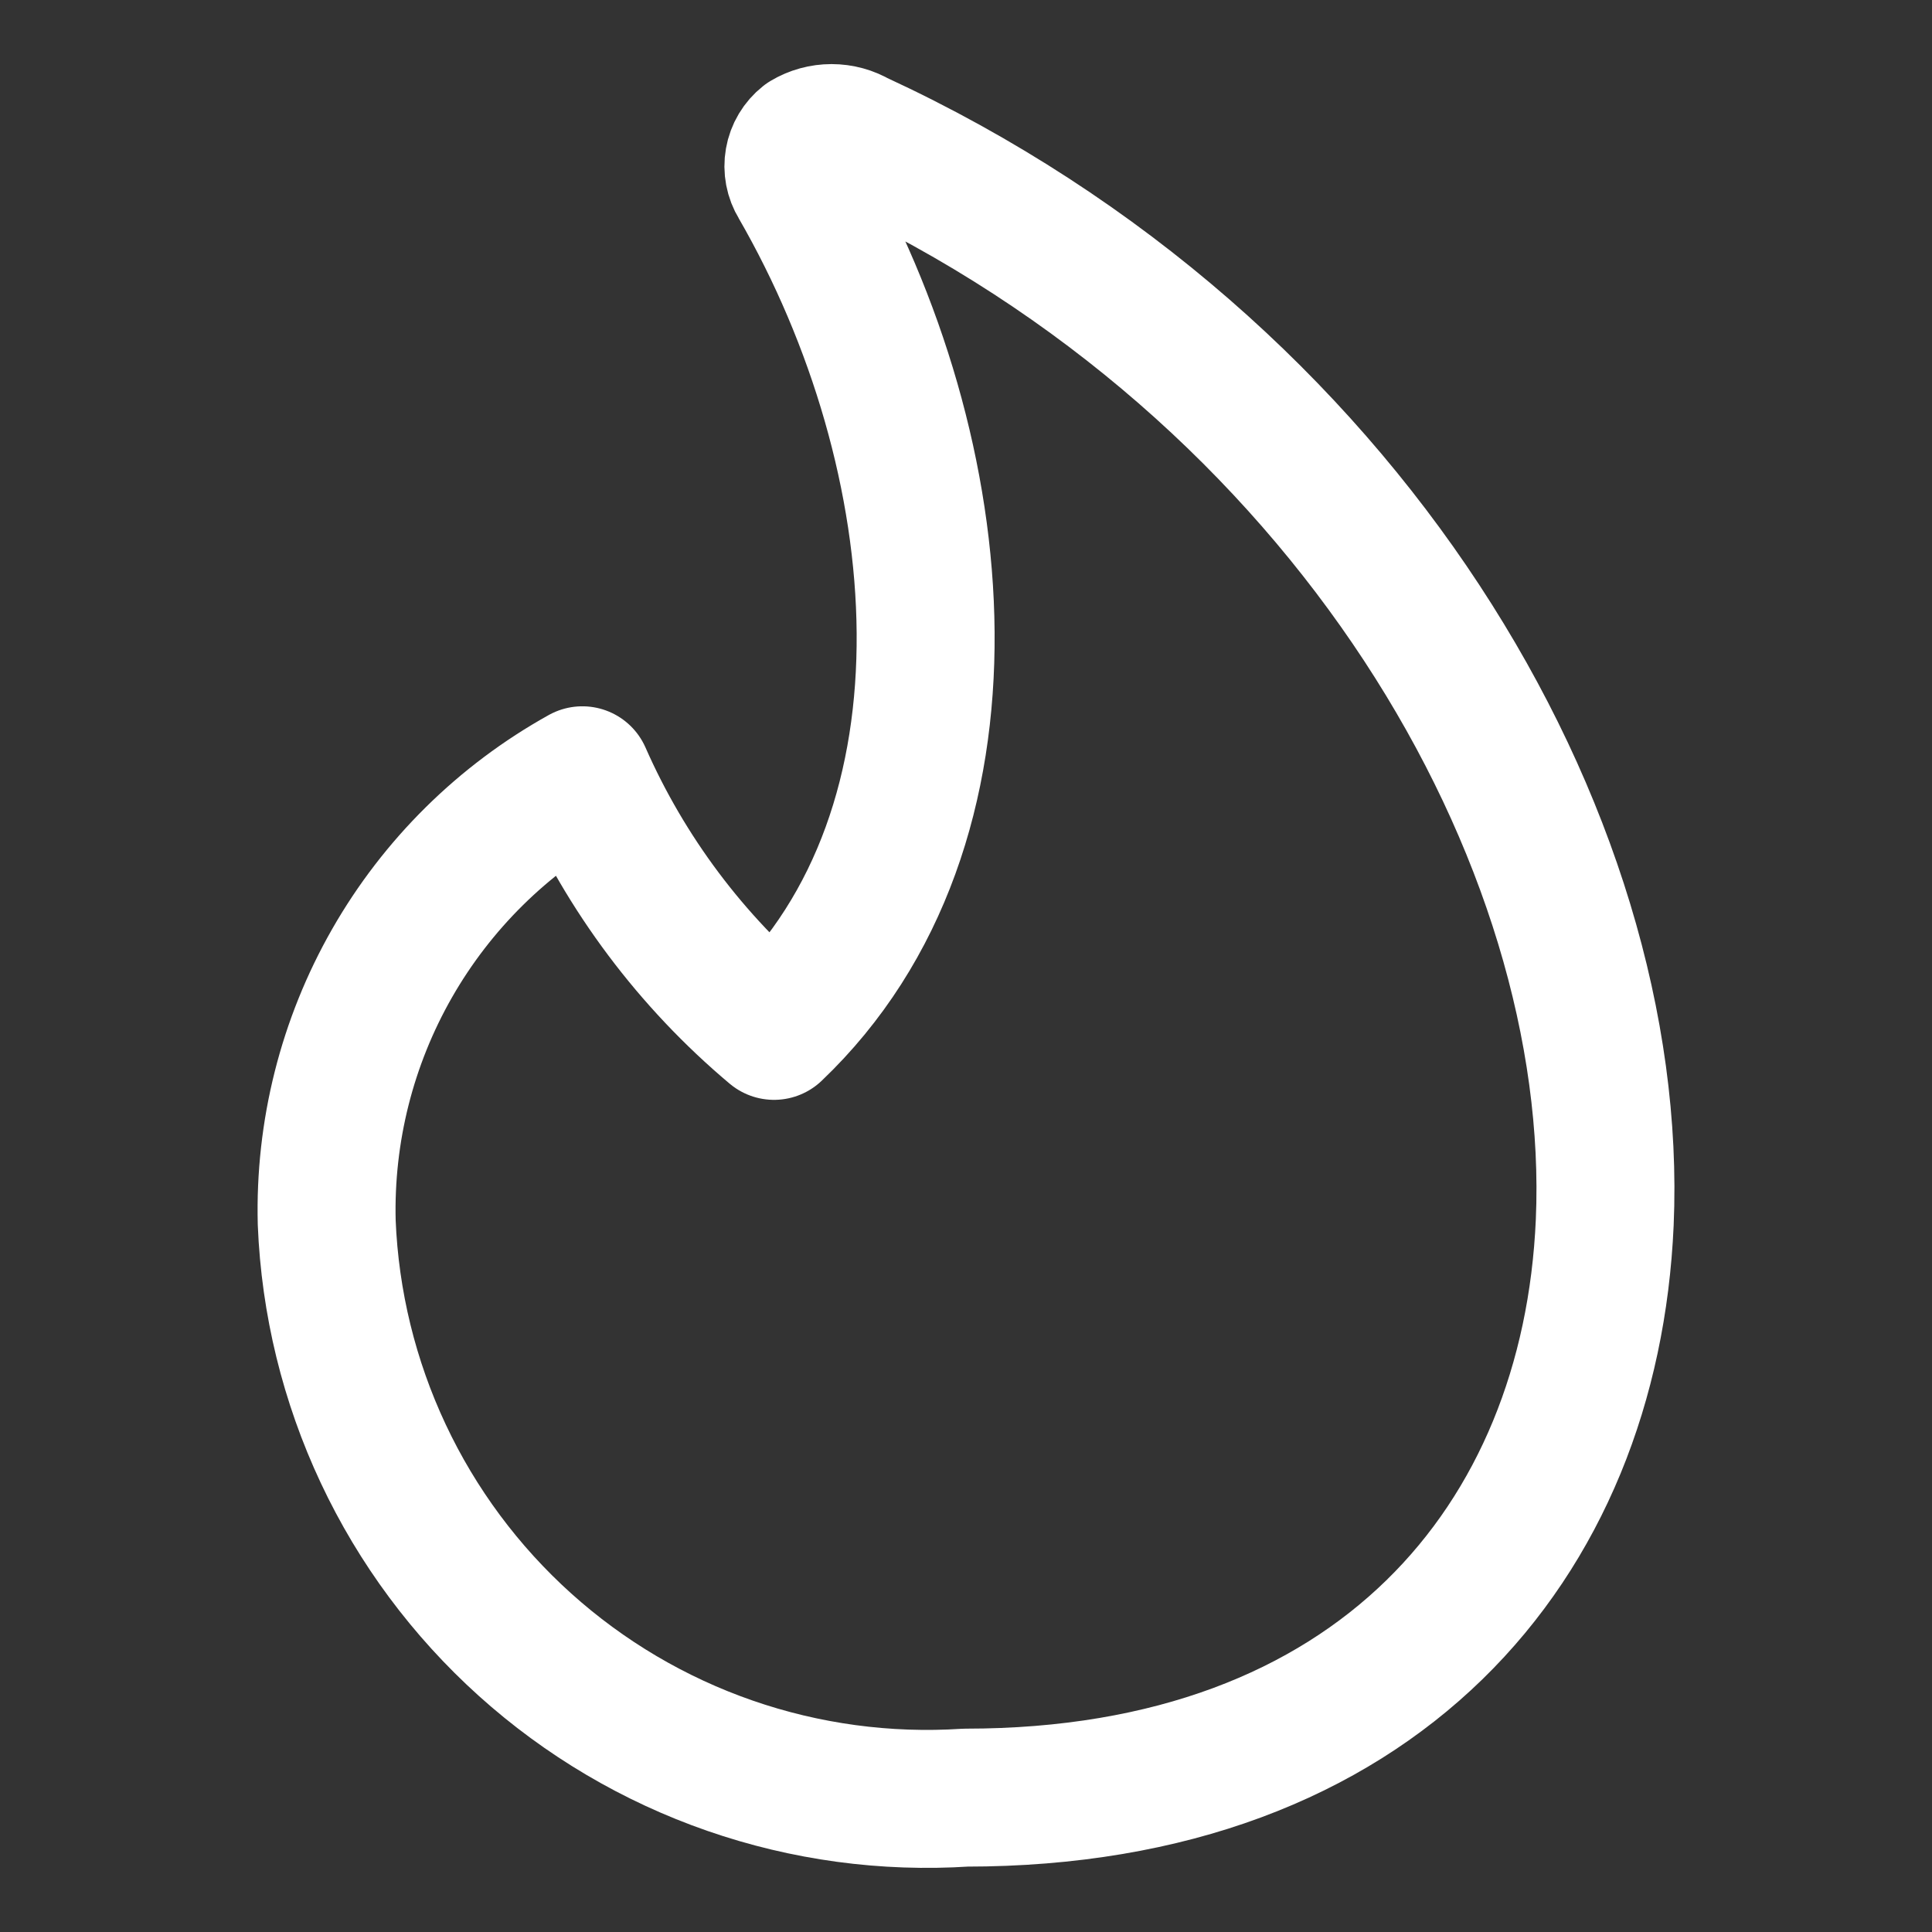 <svg xmlns="http://www.w3.org/2000/svg" fill="none" viewBox="-2.285 -2.285 64 64" height="64" width="64"><rect x="-2.285" y="-2.285" width="64" height="64" fill="#333333" stroke="none"/><g id="trending-content--lit-flame-torch-trending"><path id="Vector" stroke="#ffffff" stroke-linecap="round" stroke-linejoin="round" d="M26.107 2.356C25.851 2.203 25.559 2.123 25.261 2.123S24.67 2.203 24.414 2.356c-0.211 0.167 -0.354 0.406 -0.4 0.671 -0.047 0.265 0.005 0.539 0.146 0.768 5.207 9.018 6.308 21.295 -0.804 28.069 -2.736 -2.3 -4.909 -5.196 -6.35 -8.467 -2.63 1.461 -4.81 3.614 -6.303 6.226 -1.493 2.612 -2.241 5.583 -2.165 8.591 0.107 2.651 0.744 5.255 1.872 7.656 1.128 2.402 2.726 4.553 4.698 6.328 1.972 1.775 4.28 3.138 6.787 4.008 2.507 0.87 5.163 1.23 7.811 1.058 13.632 0 20.702 -8.467 21.168 -19.051 0.551 -12.701 -8.467 -28.323 -24.766 -35.859Z" stroke-width="4.57"></path></g></svg>